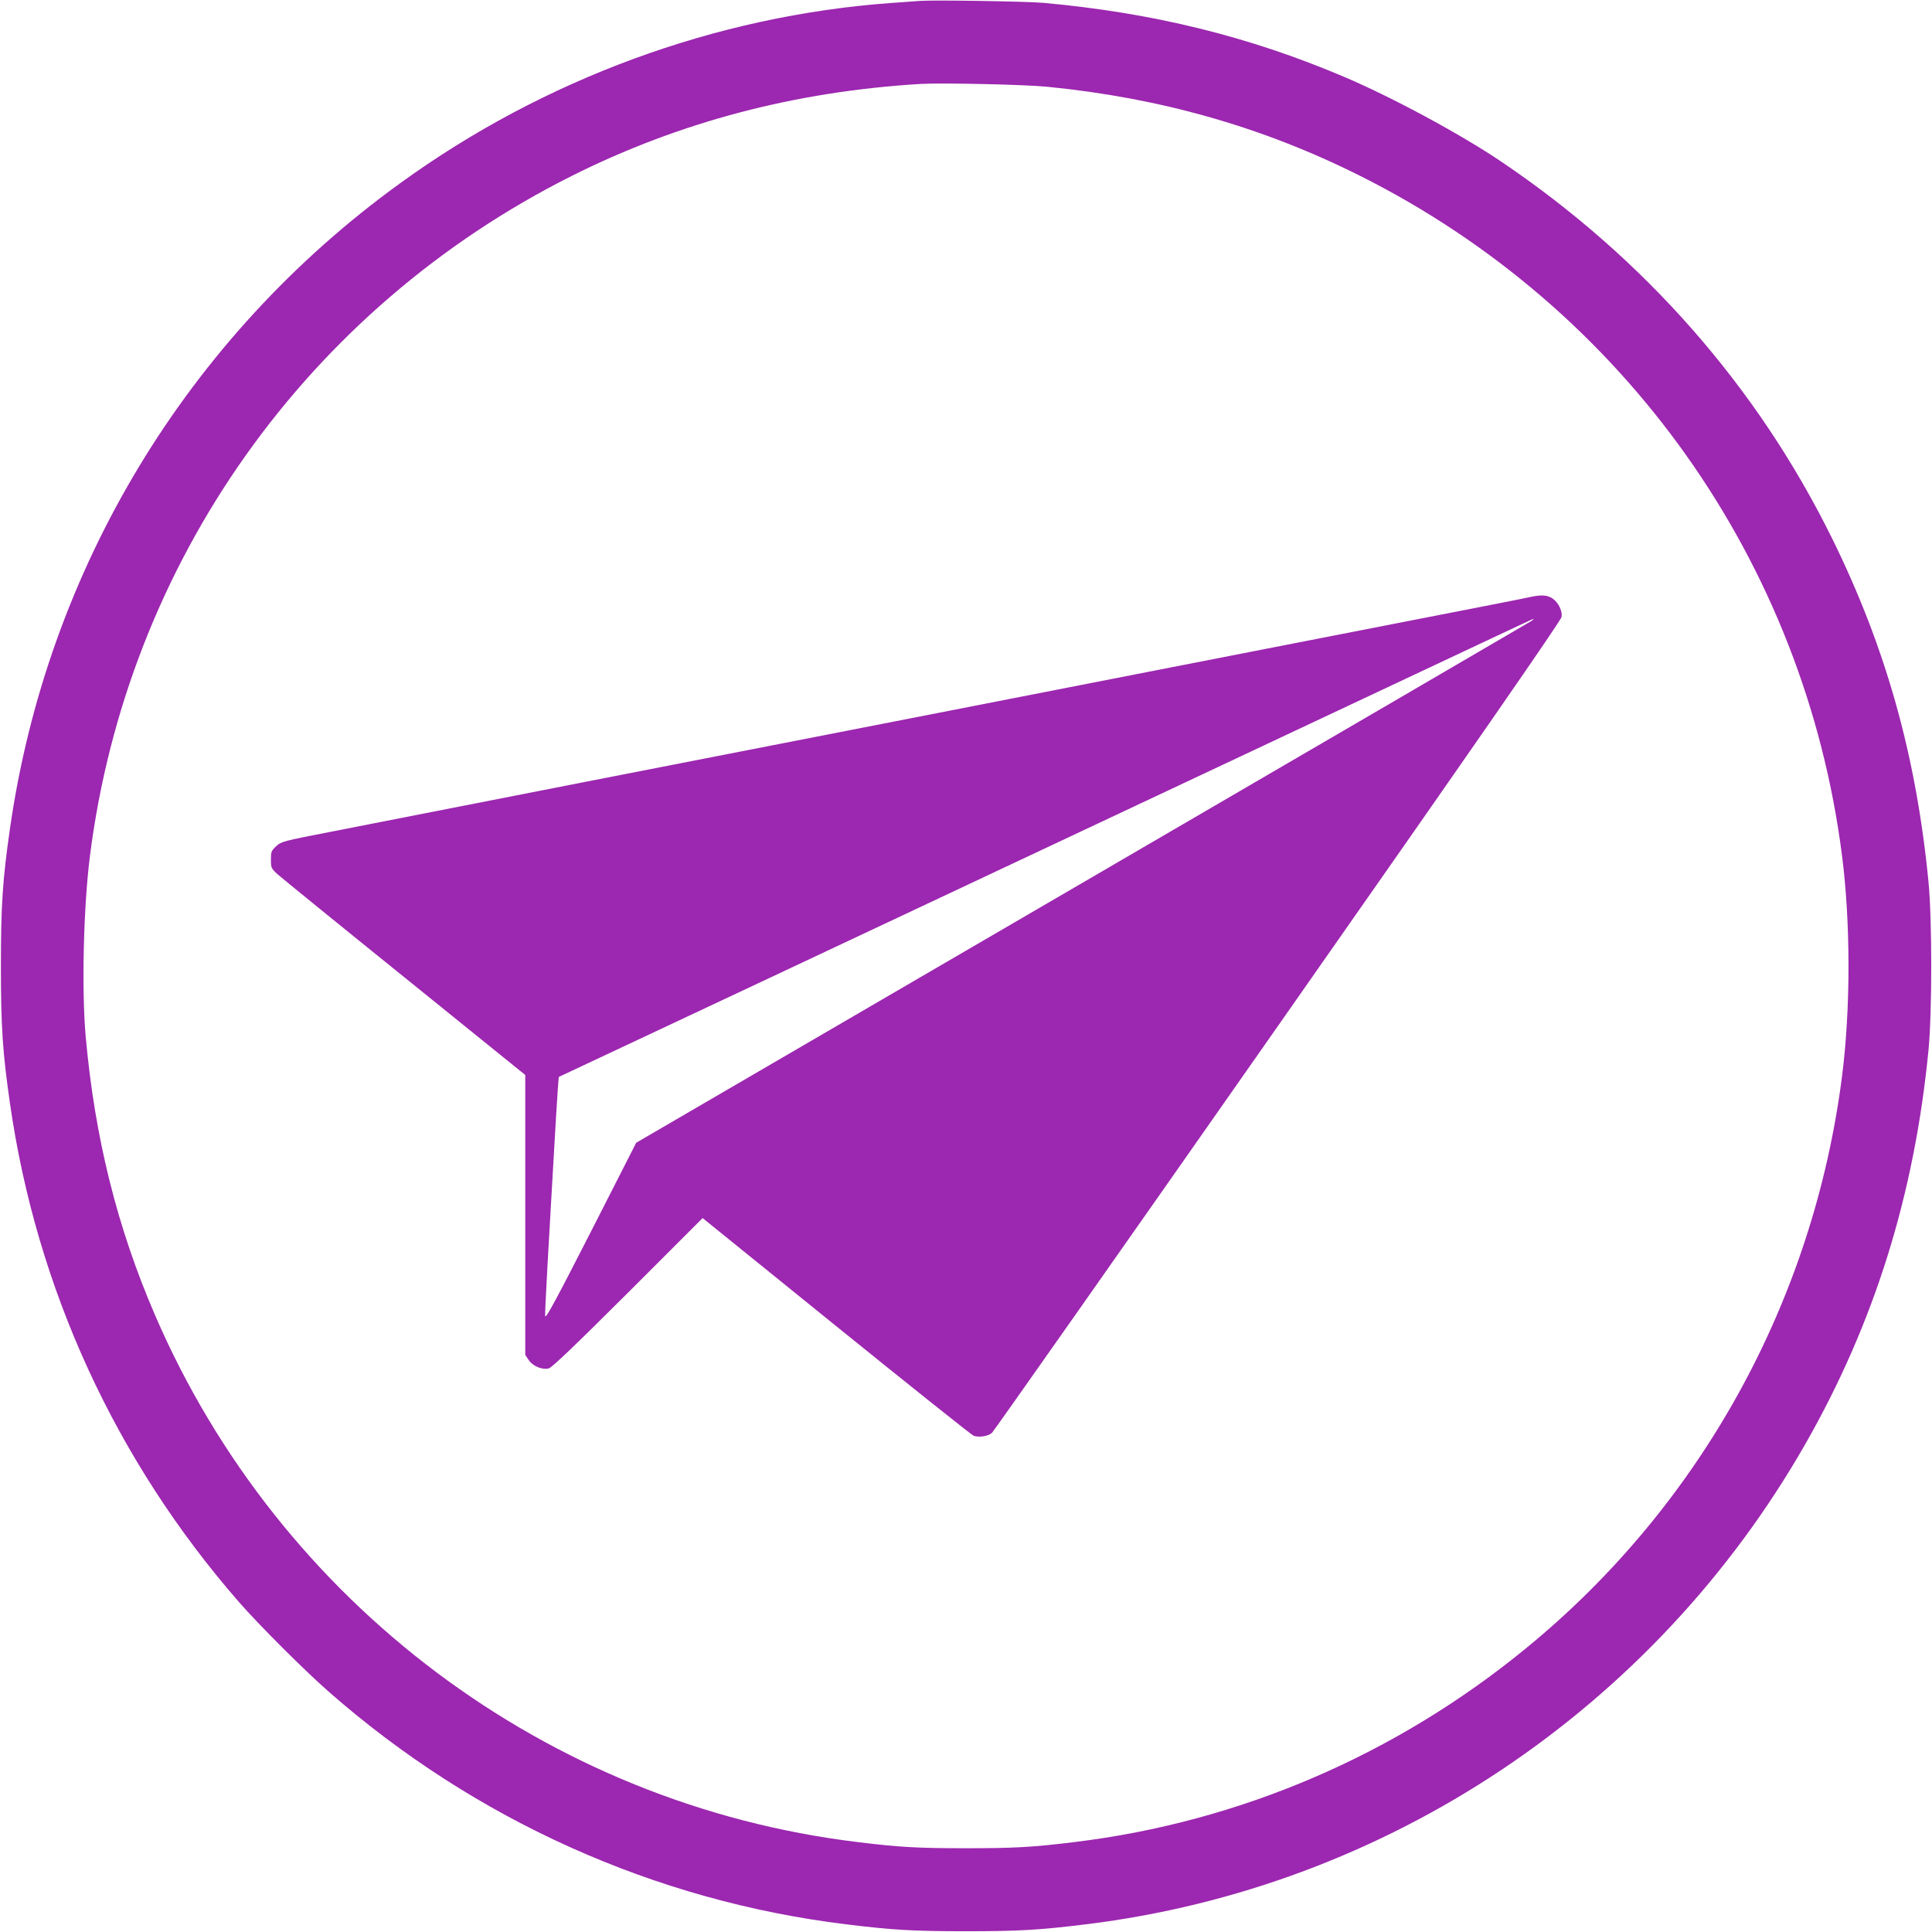 <?xml version="1.0" standalone="no"?>
<!DOCTYPE svg PUBLIC "-//W3C//DTD SVG 20010904//EN"
 "http://www.w3.org/TR/2001/REC-SVG-20010904/DTD/svg10.dtd">
<svg version="1.0" xmlns="http://www.w3.org/2000/svg"
 width="1280pt" height="1280pt" viewBox="0 0 1280 1280"
 preserveAspectRatio="xMidYMid meet">
<g transform="translate(0,1280) scale(0.1,-0.1)"
fill="#9c27b0" stroke="none">
<path d="M6095 12794 c-27 -2 -115 -8 -195 -14 -1158 -85 -2296 -503 -3249
-1194 -1410 -1020 -2339 -2557 -2585 -4276 -49 -341 -60 -508 -60 -910 0 -402
11 -569 60 -910 176 -1227 699 -2366 1518 -3305 132 -151 433 -452 594 -593
968 -850 2160 -1386 3427 -1541 308 -38 447 -46 795 -46 348 0 487 8 795 46
1993 244 3764 1427 4767 3184 456 799 722 1651 815 2610 24 253 24 857 0 1110
-81 836 -282 1553 -638 2276 -496 1007 -1245 1859 -2194 2499 -271 183 -726
428 -1045 563 -627 266 -1261 422 -1985 488 -112 10 -729 20 -820 13z m845
-569 c748 -74 1424 -266 2069 -589 1755 -879 2947 -2559 3195 -4506 57 -444
57 -1016 0 -1460 -190 -1489 -937 -2843 -2091 -3788 -864 -709 -1899 -1153
-2993 -1286 -276 -34 -395 -41 -720 -41 -325 0 -444 7 -720 41 -2051 249
-3828 1582 -4652 3489 -251 580 -400 1177 -460 1845 -28 312 -15 862 28 1200
247 1945 1440 3627 3195 4506 714 357 1479 558 2309 608 141 8 692 -4 840 -19z"/>
<path d="M10140 8845 c-36 -8 -157 -32 -270 -54 -547 -107 -1077 -210 -1490
-291 -250 -49 -1263 -247 -2250 -440 -987 -193 -2001 -391 -2252 -440 -581
-114 -1281 -251 -1693 -332 -308 -60 -321 -63 -355 -94 -32 -30 -35 -37 -35
-89 0 -55 2 -59 46 -99 25 -22 404 -331 842 -684 l797 -644 0 -927 0 -928 23
-34 c27 -40 88 -66 133 -55 20 5 173 151 524 501 l495 495 885 -716 c487 -394
896 -720 910 -726 34 -13 97 -4 122 19 11 10 864 1223 1895 2696 1295 1849
1876 2687 1879 2710 6 38 -20 92 -56 119 -36 26 -76 29 -150 13z m8 -158 c-10
-7 -1348 -787 -2975 -1735 l-2958 -1723 -300 -589 c-233 -456 -301 -582 -303
-559 -3 24 17 379 73 1338 8 134 16 245 17 246 2 1 626 294 1388 652 2443
1149 4598 2162 4835 2274 127 60 232 109 235 109 3 -1 -3 -6 -12 -13z"/>
</g>
</svg>

